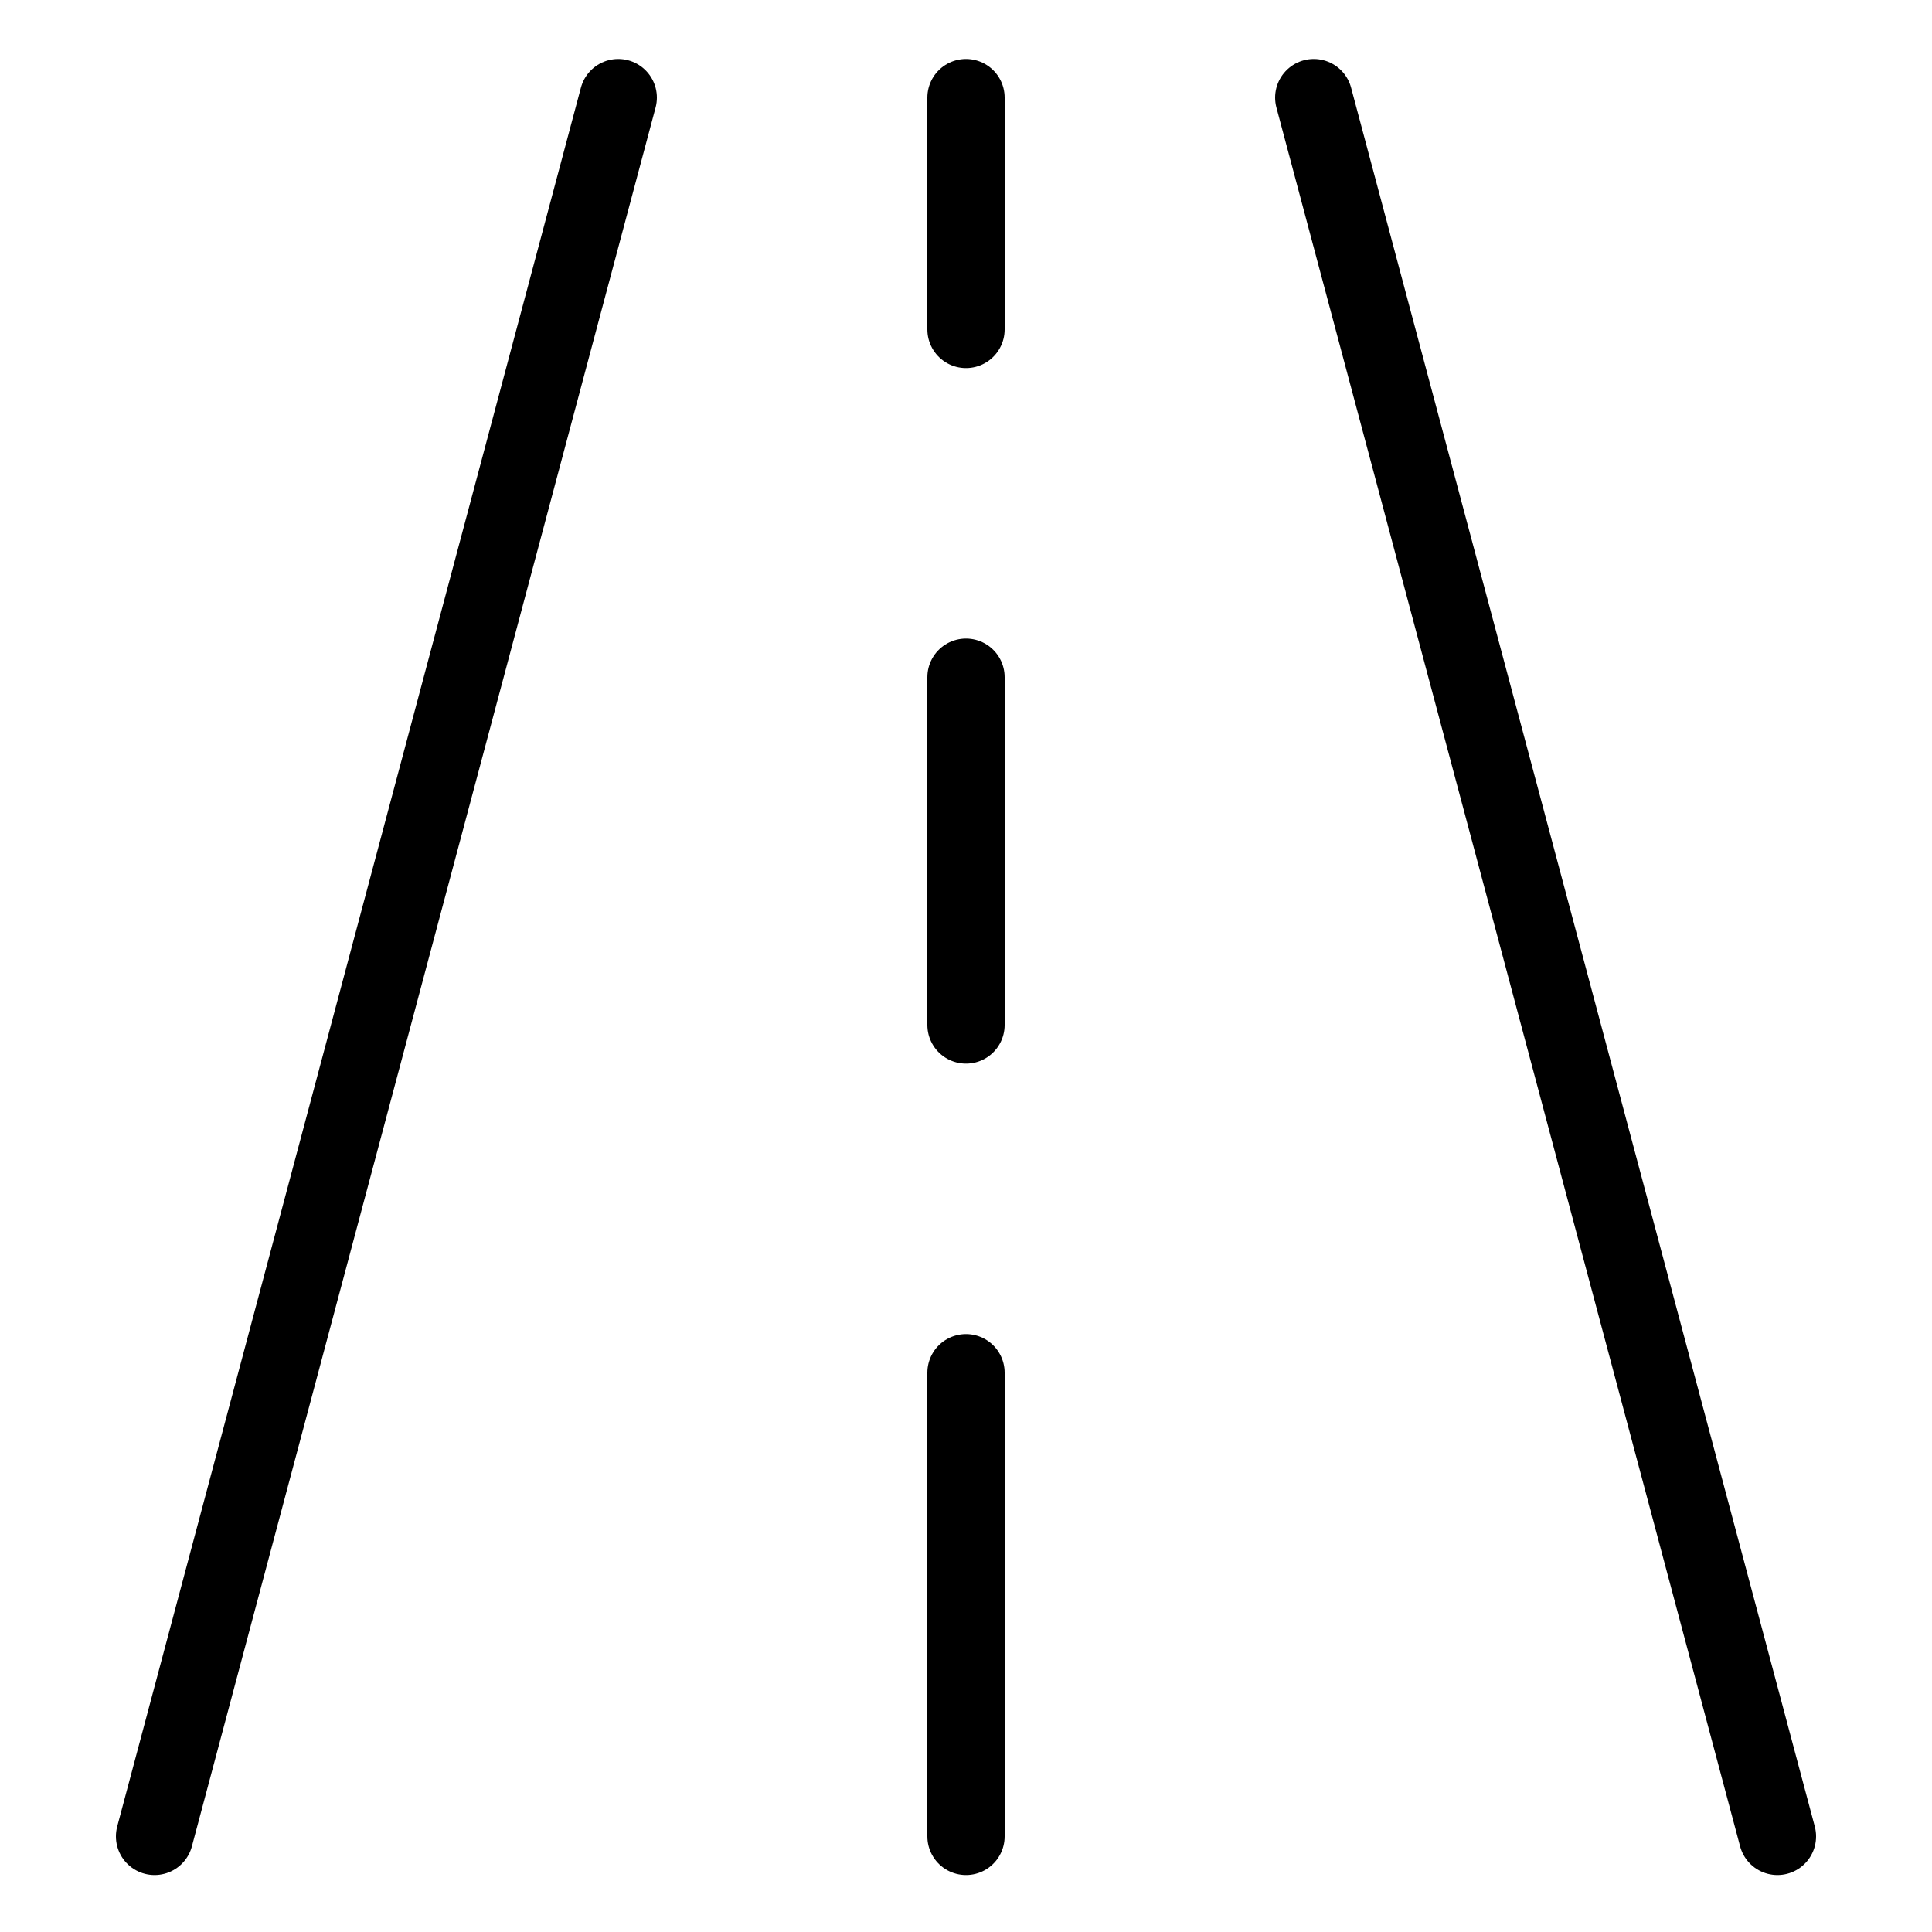 <svg viewBox="-10 -10 500 500" xmlns="http://www.w3.org/2000/svg" id="Road-Straight--Streamline-Ultimate" height="500" width="500"><desc>Road Straight Streamline Icon: https://streamlinehq.com</desc><path d="m30 465.26 120 -450" fill="none" stroke="#000000" stroke-linecap="round" stroke-linejoin="round" stroke-width="20"></path><path d="m450 465.26 -120 -450" fill="none" stroke="#000000" stroke-linecap="round" stroke-linejoin="round" stroke-width="20"></path><path d="m240 345.26 0 120" fill="none" stroke="#000000" stroke-linecap="round" stroke-linejoin="round" stroke-width="20"></path><path d="m240 165.26 0 90" fill="none" stroke="#000000" stroke-linecap="round" stroke-linejoin="round" stroke-width="20"></path><path d="m240 15.26 0 60" fill="none" stroke="#000000" stroke-linecap="round" stroke-linejoin="round" stroke-width="20"></path></svg>